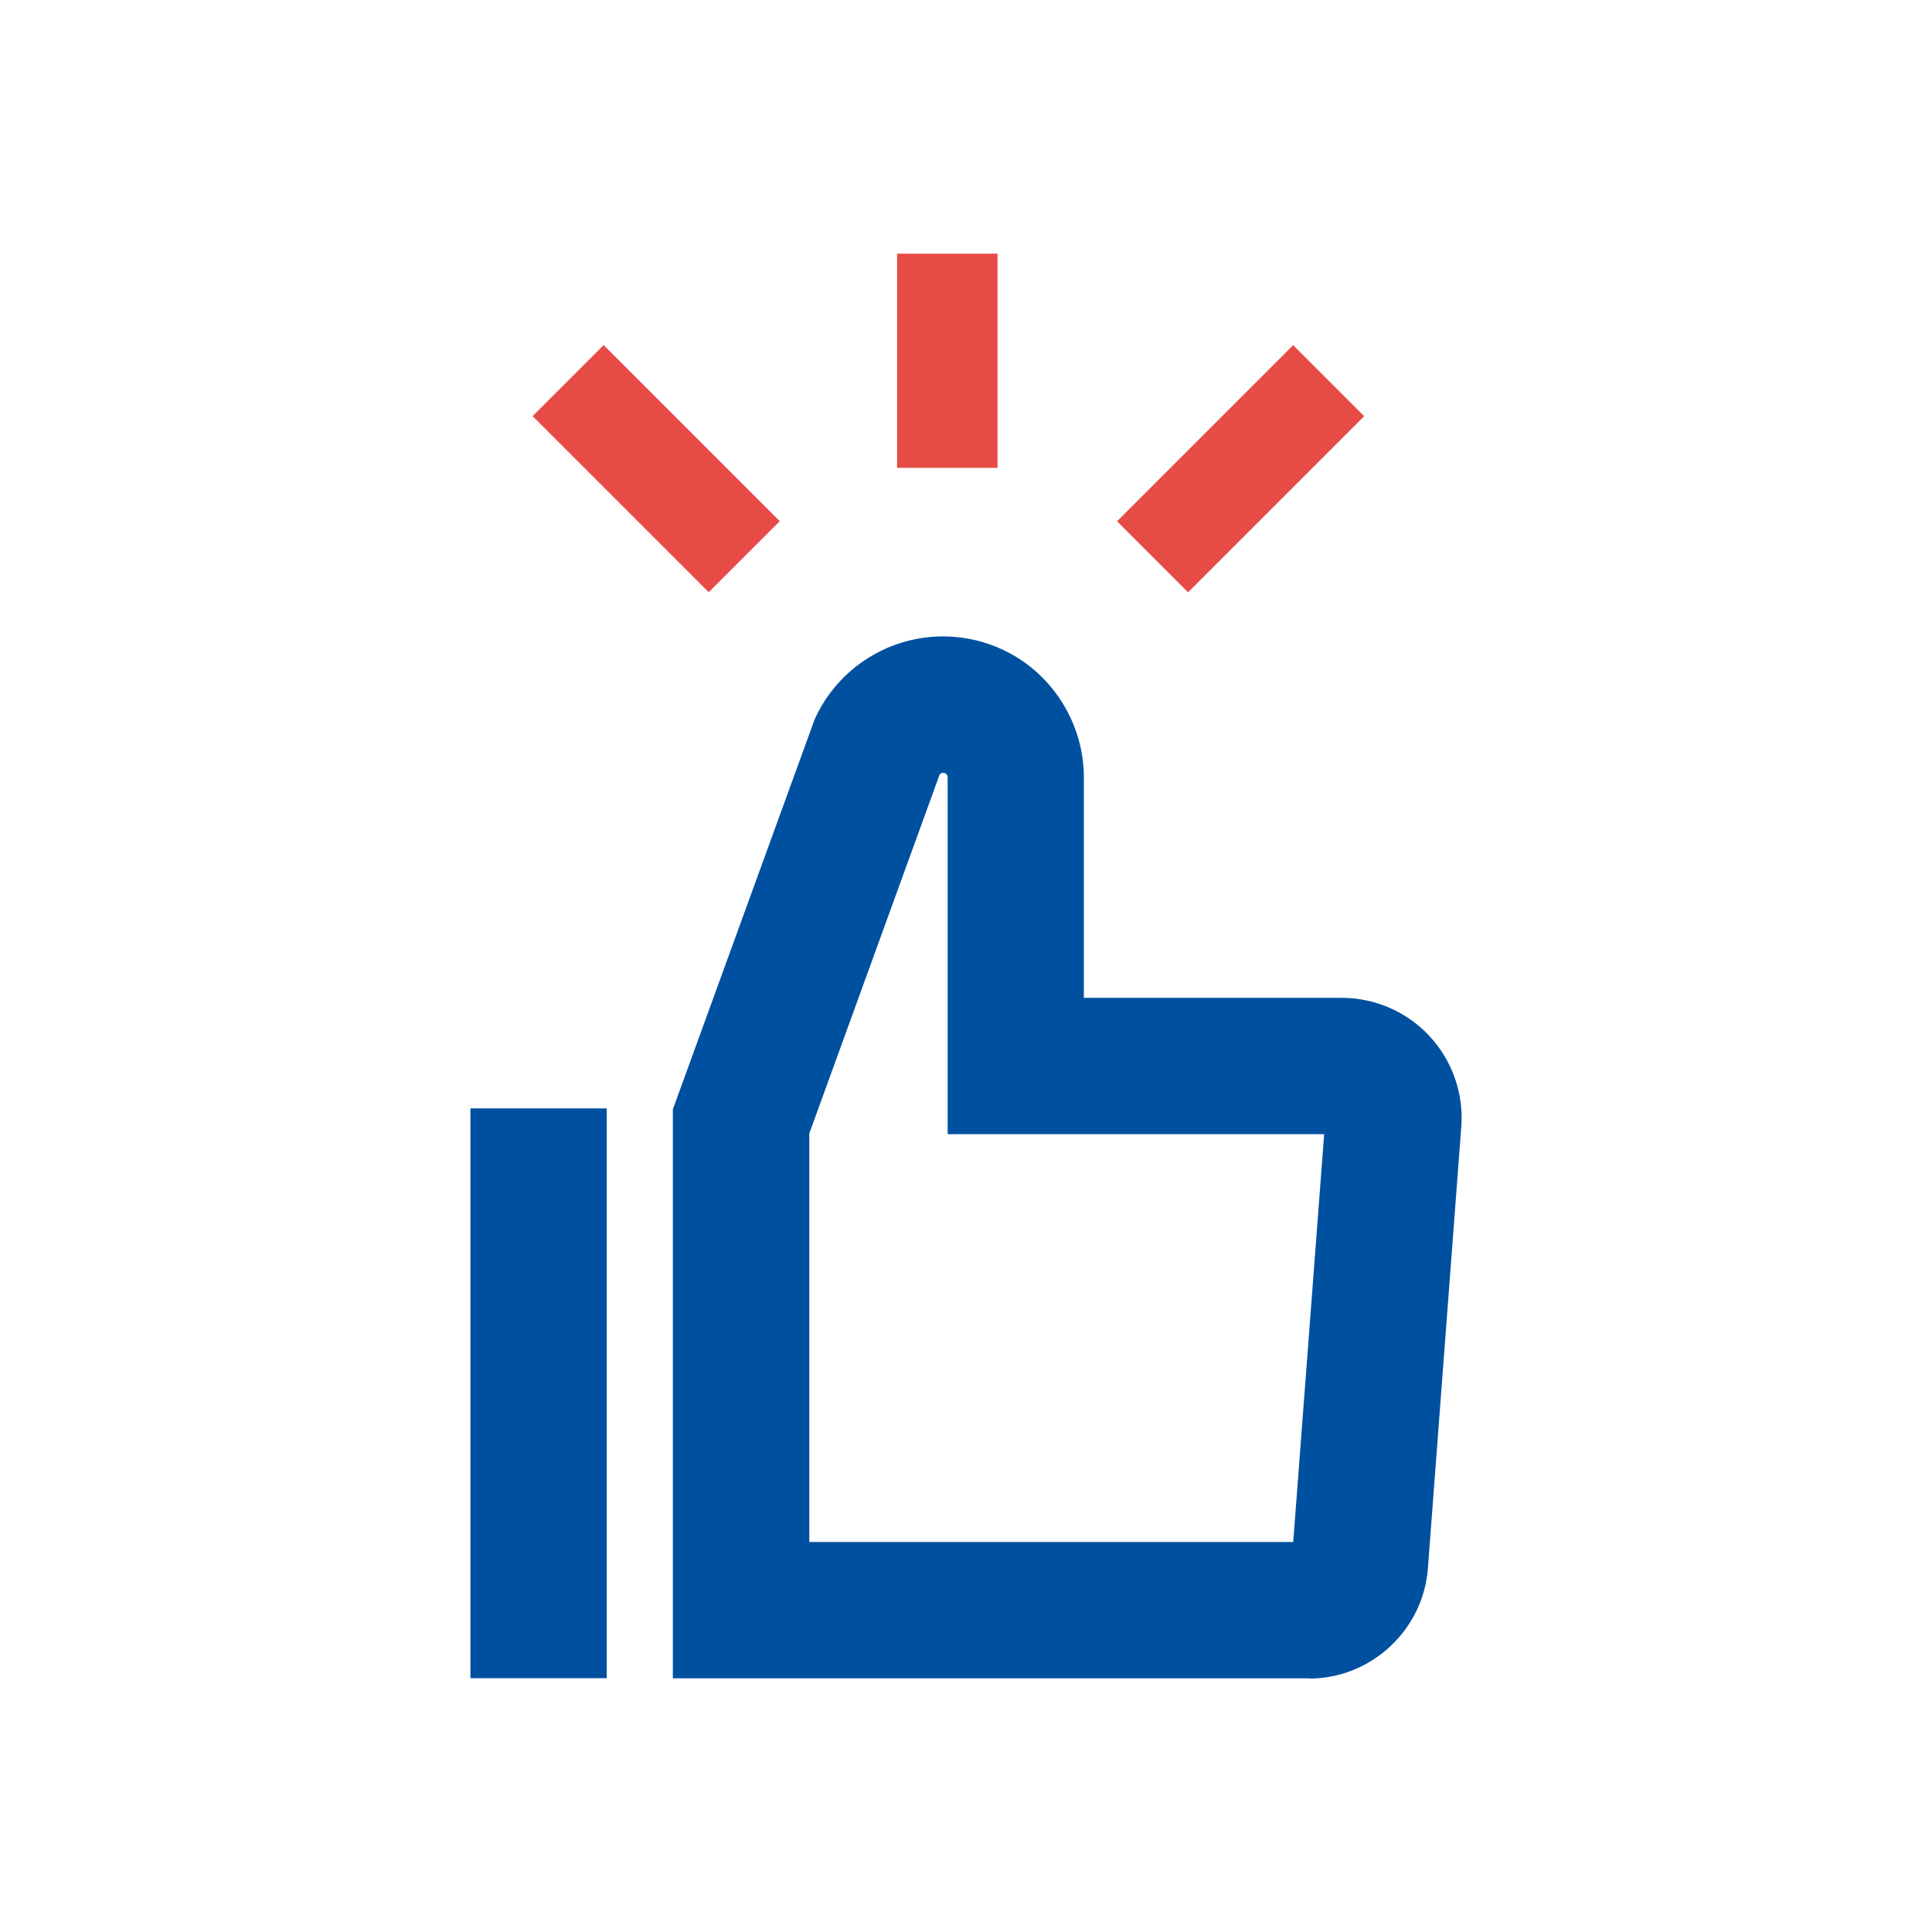 <?xml version="1.0" encoding="UTF-8"?>
<svg xmlns="http://www.w3.org/2000/svg" viewBox="0 0 141.73 141.73">
  <defs>
    <style>
      .cls-1 {
        fill: none;
      }

      .cls-1, .cls-2, .cls-3 {
        stroke-width: 0px;
      }

      .cls-2 {
        fill: #e64b46;
      }

      .cls-3 {
        fill: #0050a0;
      }
    </style>
  </defs>
  <g id="bg_leere_flaeche_fuer_export" data-name="bg leere flaeche fuer export">
    <rect class="cls-1" x="0" y="0" width="141.73" height="141.73"/>
  </g>
  <g id="Icons">
    <g>
      <g>
        <rect class="cls-2" x="65.81" y="18.61" width="7.37" height="15.71"/>
        <rect class="cls-2" x="81.88" y="30.7" width="18.27" height="7.37" transform="translate(2.34 74.43) rotate(-45)"/>
        <rect class="cls-2" x="44.46" y="25.25" width="7.37" height="18.27" transform="translate(-10.22 44.11) rotate(-45)"/>
      </g>
      <path class="cls-3" d="M96.03,123.12h-46.67v-41.74l10.41-28.63c1.22-2.7,3.55-4.74,6.38-5.61,2.83-.87,5.9-.48,8.43,1.07,3.04,1.87,4.93,5.24,4.93,8.81v16.18h18.92c2.43,0,4.78,1.02,6.44,2.81,1.66,1.78,2.51,4.2,2.33,6.63l-2.45,32.39c-.33,4.55-4.17,8.11-8.72,8.11ZM59.36,113.12h35.51l2.27-29.92h-27.62v-26.18c0-.12-.06-.22-.16-.28-.03-.02-.13-.08-.27-.03-.08.03-.13.07-.16.11l-9.56,26.33v29.99Z"/>
      <rect class="cls-3" x="34.51" y="81.31" width="10" height="41.8"/>
    </g>
  </g>
</svg>
